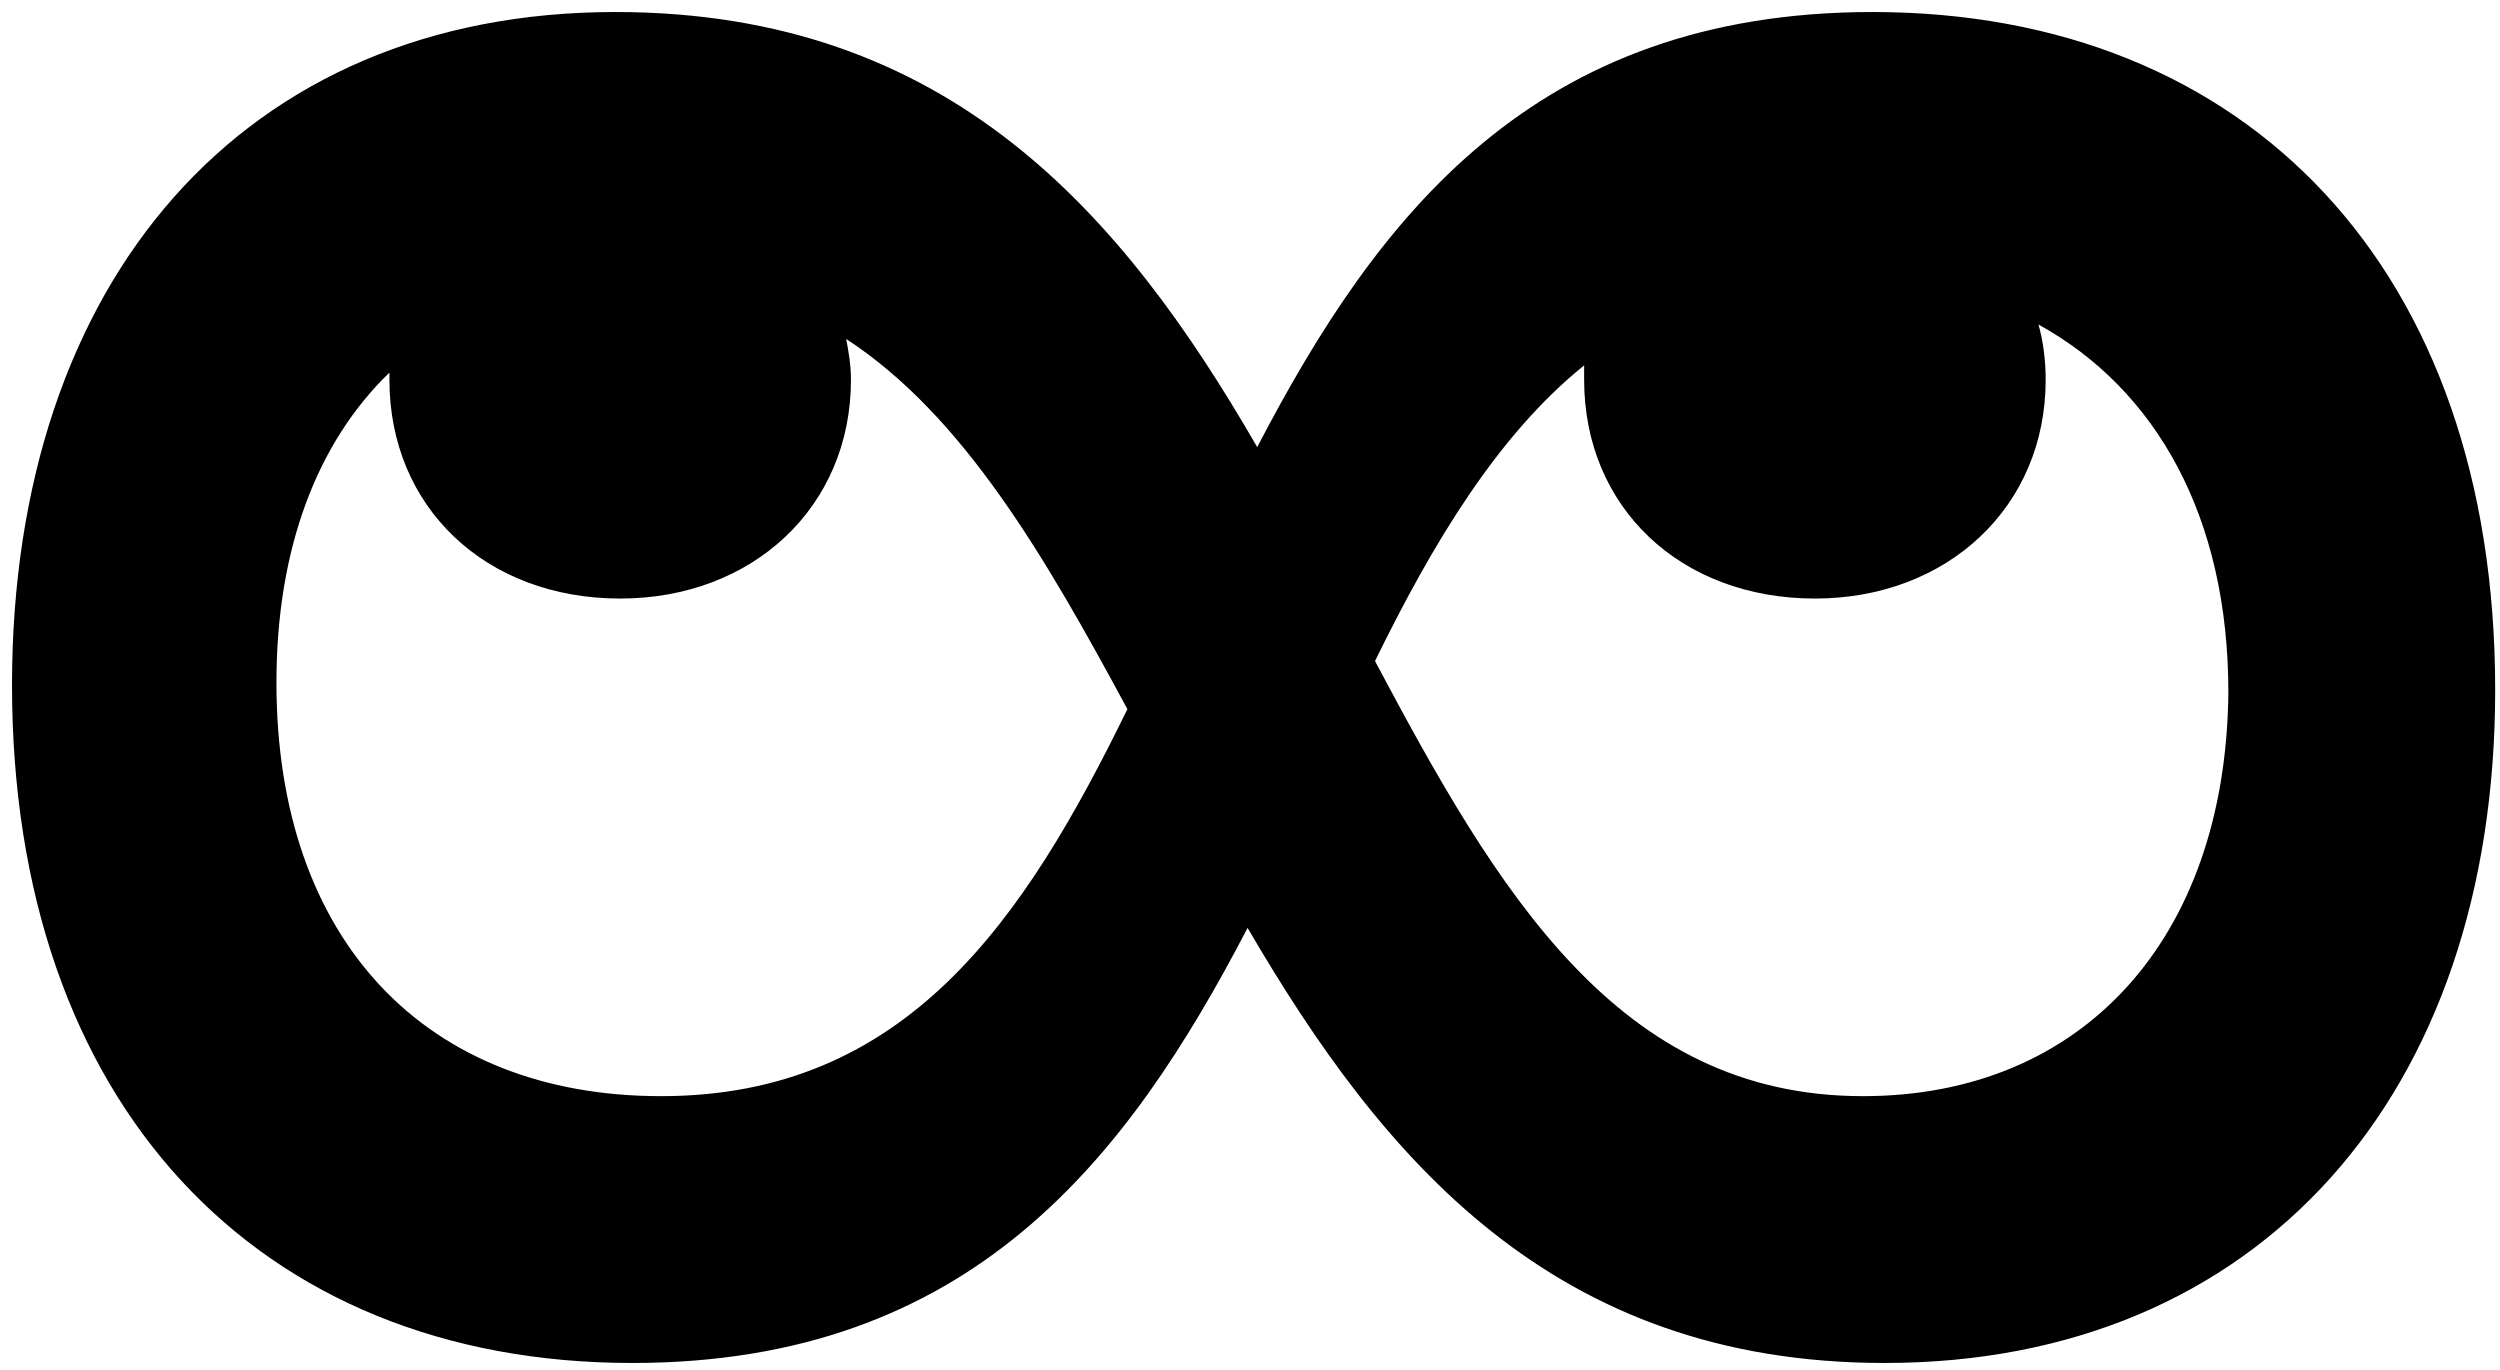<?xml version="1.0" encoding="utf-8"?>
<!-- Generator: Adobe Illustrator 24.1.0, SVG Export Plug-In . SVG Version: 6.00 Build 0)  -->
<svg version="1.1" id="Calque_1" xmlns="http://www.w3.org/2000/svg" xmlns:xlink="http://www.w3.org/1999/xlink" x="0px" y="0px"
	 viewBox="0 0 104 57" enable-background="new 0 0 104 57" xml:space="preserve">
<path d="M77.9,0.5c-14.1,0-20.6,8.5-25.6,18.1C46.7,8.9,39.5,0.5,25.6,0.5c-15.5,0-25.1,11.2-25.1,28c0,17.4,10.2,28.2,25.8,28.2
	c14.1,0,20.6-8.5,25.6-18.1c5.6,9.6,12.7,18.1,26.5,18.1c15.6,0,25.4-11.2,25.4-28C103.8,11.2,93.5,0.5,77.9,0.5z M27.5,45.6
	c-9.8,0-16-6.5-16-17.2c0-5.6,1.7-10,4.7-12.9c0,0.1,0,0.2,0,0.3c0,5.3,4,9.1,9.6,9.1c5.5,0,9.6-3.8,9.6-9.1c0-0.6-0.1-1.2-0.2-1.7
	c4.9,3.2,8.3,9.1,11.7,15.4C42.6,38.3,37.7,45.6,27.5,45.6z M77.5,45.6c-10.2,0-15.2-8.5-20.3-18.1c2.4-4.9,5.1-9.4,8.7-12.3
	c0,0.2,0,0.4,0,0.6c0,5.3,4,9.1,9.6,9.1c5.5,0,9.6-3.8,9.6-9.1c0-0.8-0.1-1.6-0.3-2.3c4.9,2.7,7.9,8,7.9,15.3
	C92.6,39.1,86.6,45.6,77.5,45.6z"/>
</svg>
